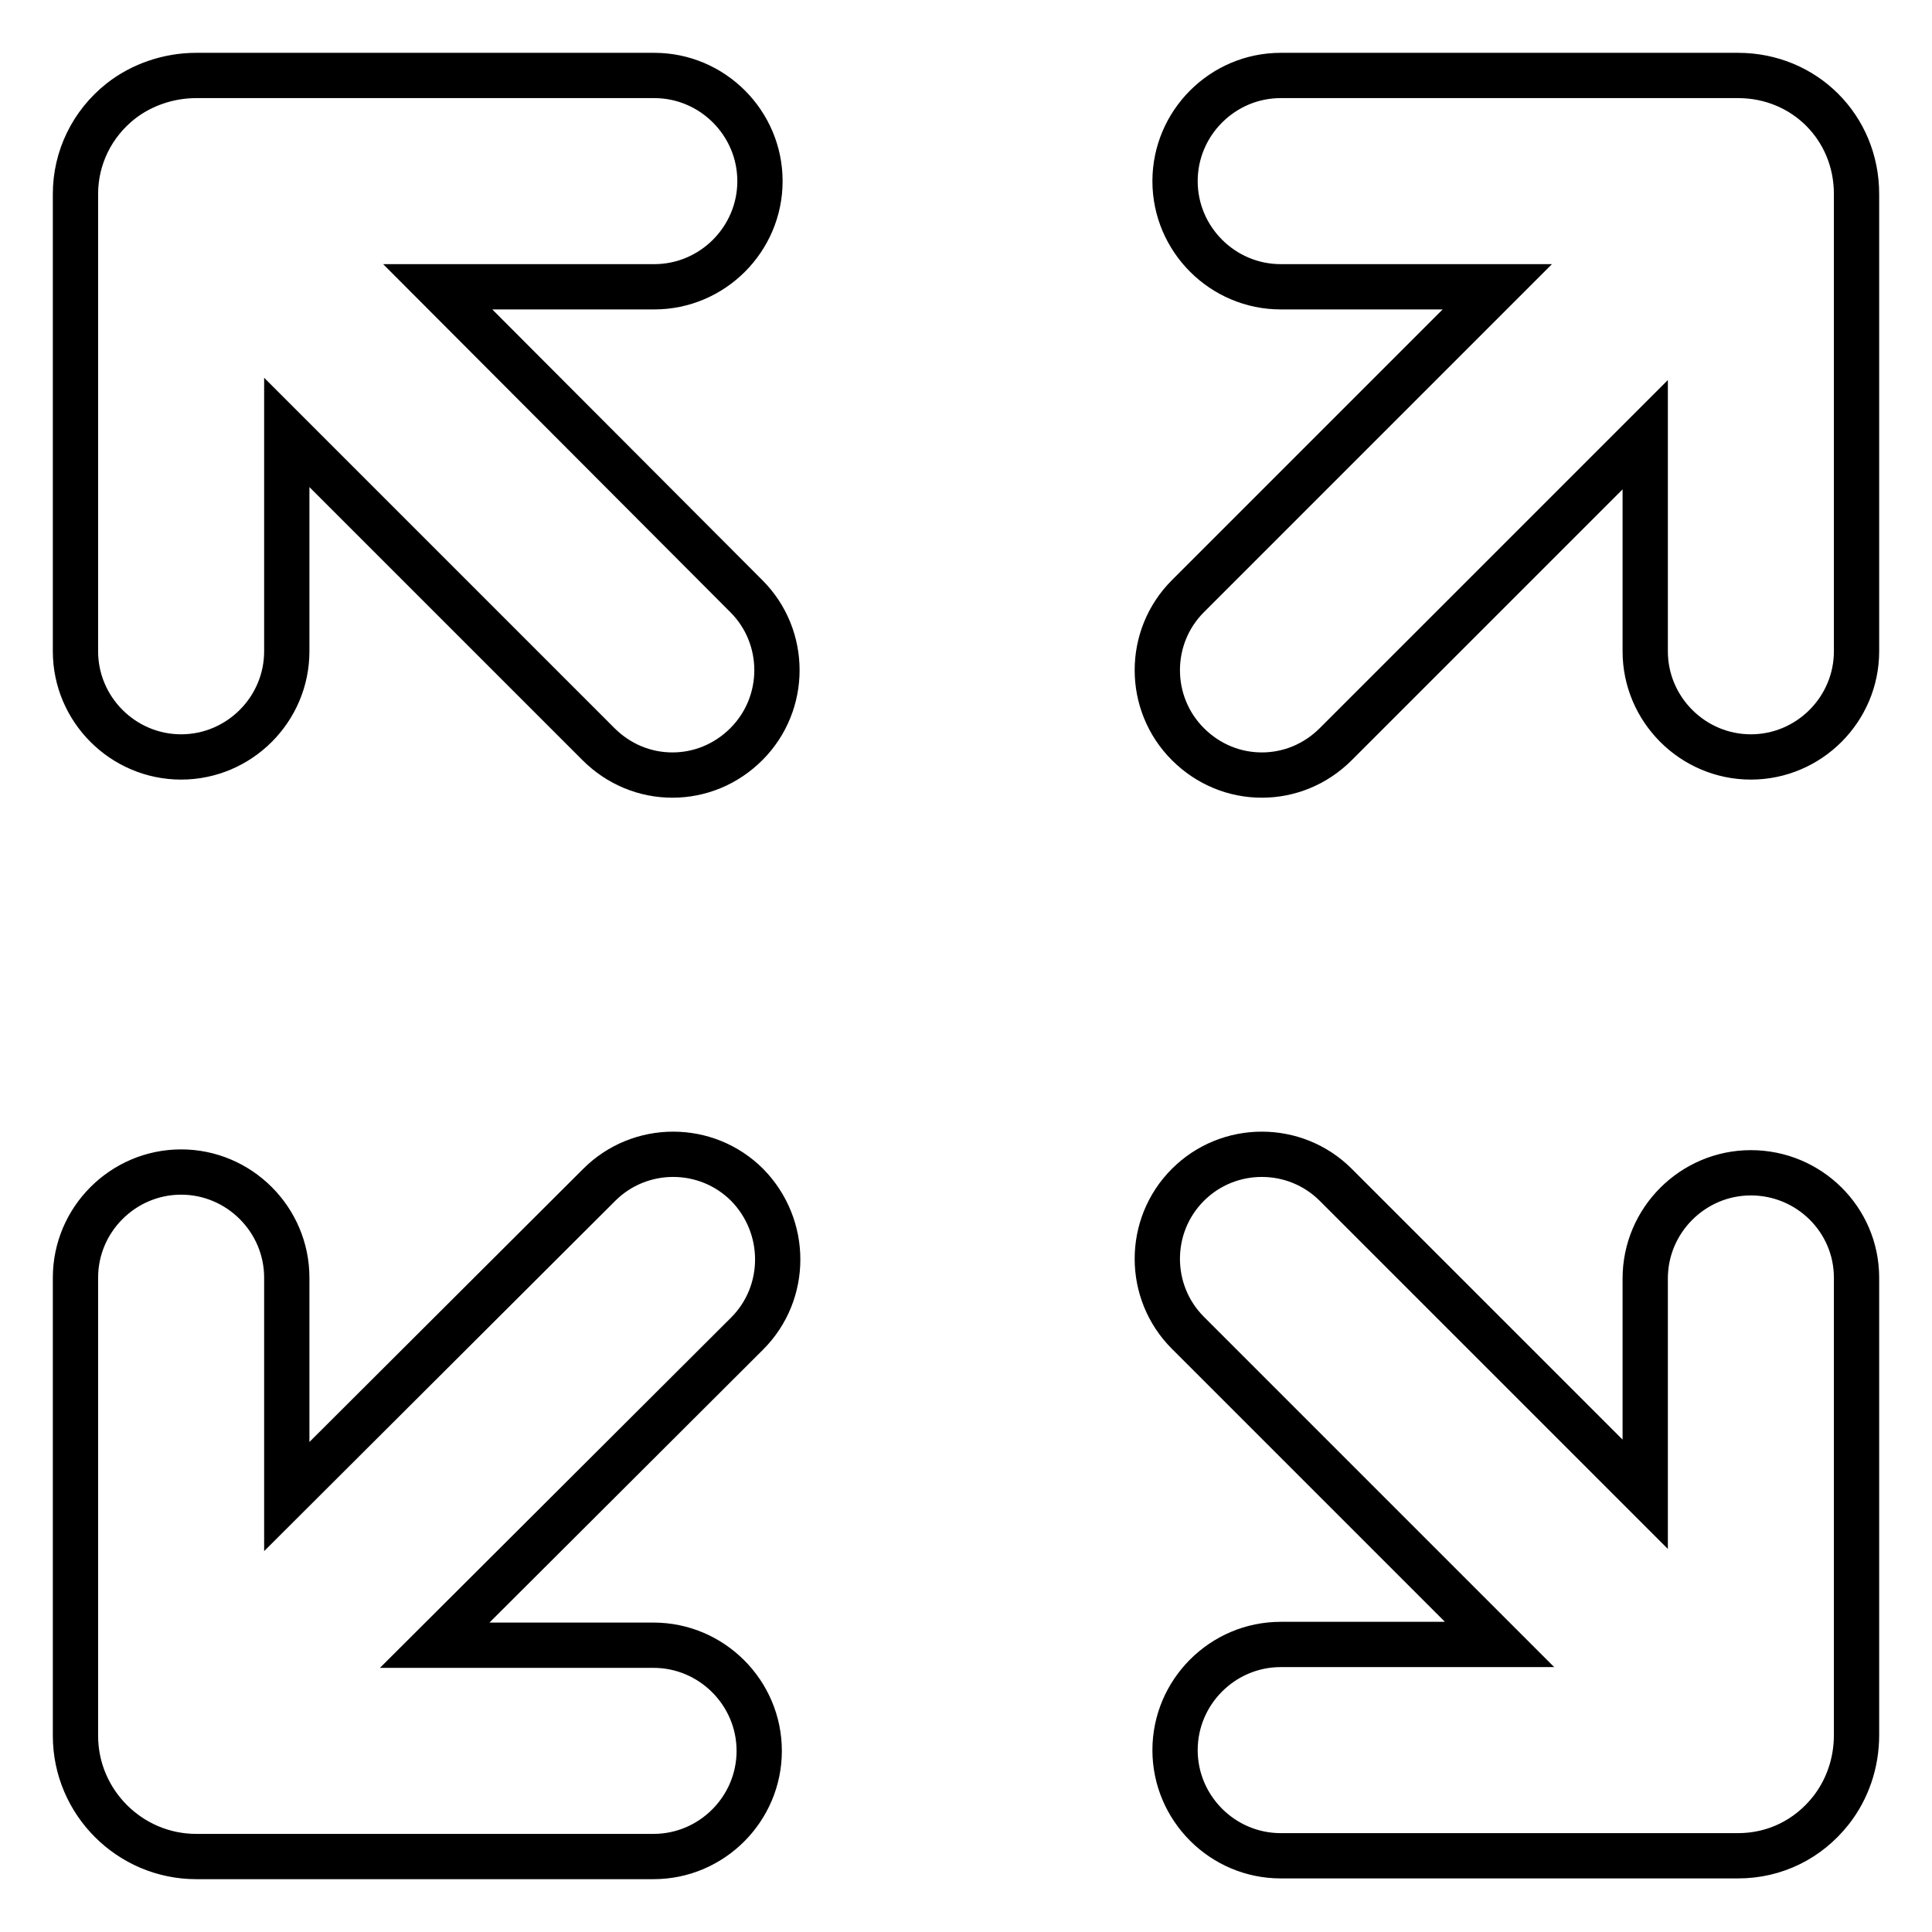 <?xml version="1.0" encoding="utf-8"?>
<!-- Svg Vector Icons : http://www.onlinewebfonts.com/icon -->
<!DOCTYPE svg PUBLIC "-//W3C//DTD SVG 1.1//EN" "http://www.w3.org/Graphics/SVG/1.1/DTD/svg11.dtd">
<svg version="1.1" xmlns="http://www.w3.org/2000/svg" xmlns:xlink="http://www.w3.org/1999/xlink" x="0px" y="0px" viewBox="0 0 256 256" enable-background="new 0 0 256 256" xml:space="preserve">
<g> <path stroke-width="6" fill-opacity="0" stroke="#000000"  d="M58,38h28.7c7.7,0,14-6.3,14-14c0-7.7-6.3-14-14-14H26c-3.6,0-7.2,1.2-10,3.4c-3.8,3-6,7.5-6,12.3v60.6 c0,7.7,6.3,14,14,14c7.7,0,14-6.3,14-14v-29l41.3,41.3c2.7,2.7,6.2,4.1,9.8,4.1c3.6,0,7.1-1.4,9.8-4.1c5.4-5.4,5.4-14.2,0-19.6 L58,38z M99,157c-5.4-5.4-14.2-5.4-19.6,0L38,198.3v-29c0-7.7-6.3-14-14-14c-7.7,0-14,6.3-14,14V230c0,8.8,7.2,16,16,16h60.6 c7.7,0,14-6.3,14-14c0-7.7-6.3-14-14-14h-29L99,176.7C104.4,171.3,104.4,162.5,99,157z M230.3,10h-60.6c-7.7,0-14,6.3-14,14 c0,7.7,6.3,14,14,14h28.7l-41,41c-5.4,5.4-5.4,14.2,0,19.6c2.7,2.7,6.2,4.1,9.8,4.1c3.6,0,7.1-1.4,9.8-4.1l41-41v28.7 c0,7.7,6.3,14,14,14c7.7,0,14-6.3,14-14V25.7C246,16.9,239.1,10,230.3,10z M232,155.4c-7.7,0-14,6.3-14,14V198l-41-41 c-5.4-5.4-14.2-5.4-19.6,0c-5.4,5.4-5.4,14.2,0,19.6l41.3,41.3h-29c-7.7,0-14,6.3-14,14c0,7.7,6.3,14,14,14h60.6 c4.9,0,9.3-2.2,12.3-6c2.2-2.8,3.4-6.3,3.4-10v-60.6C246,161.6,239.7,155.4,232,155.4z"/></g>
</svg>